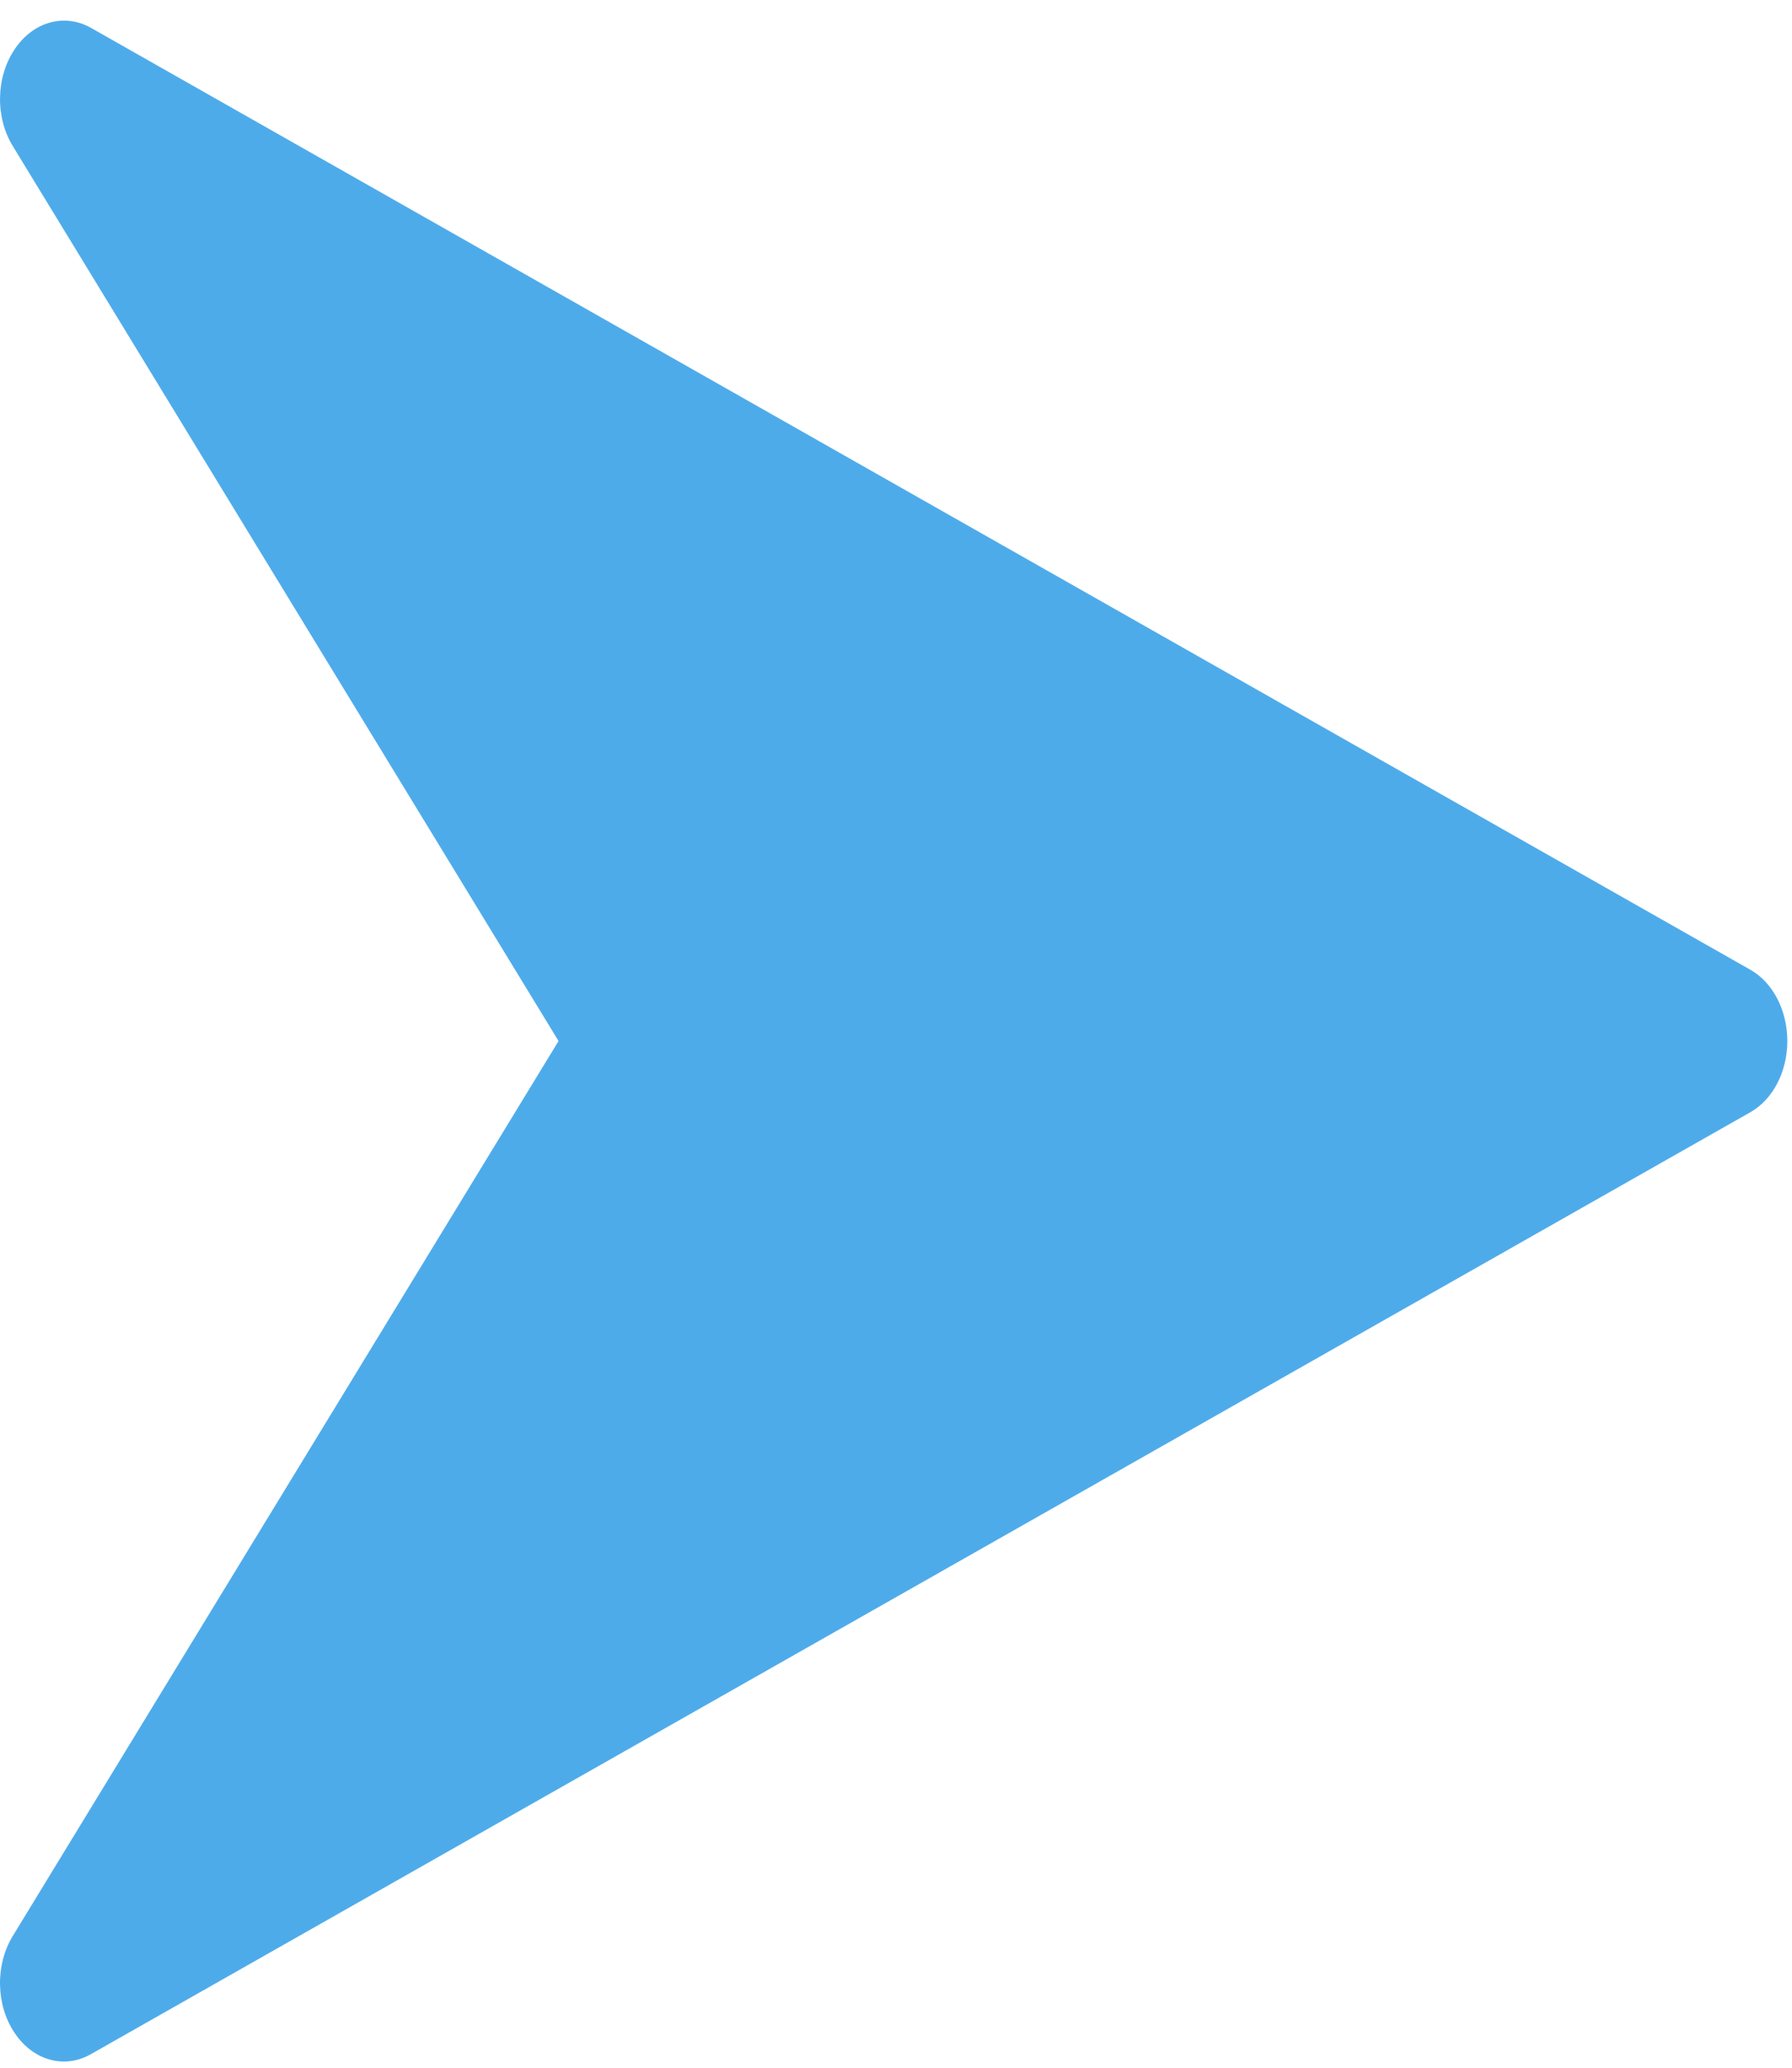<svg width="13" height="15" viewBox="0 0 13 15" fill="none" xmlns="http://www.w3.org/2000/svg">
<path d="M12.698 7.035L0.658 0.201C0.466 0.094 0.237 0.158 0.104 0.361C-0.03 0.563 -0.035 0.852 0.093 1.06L4.052 7.552L0.093 14.044C-0.035 14.253 -0.03 14.542 0.103 14.743C0.193 14.881 0.327 14.955 0.463 14.955C0.529 14.955 0.595 14.938 0.657 14.903L12.697 8.069C12.862 7.976 12.966 7.774 12.966 7.552C12.966 7.33 12.862 7.128 12.698 7.035Z" fill="#4EABEA"/>
</svg>
